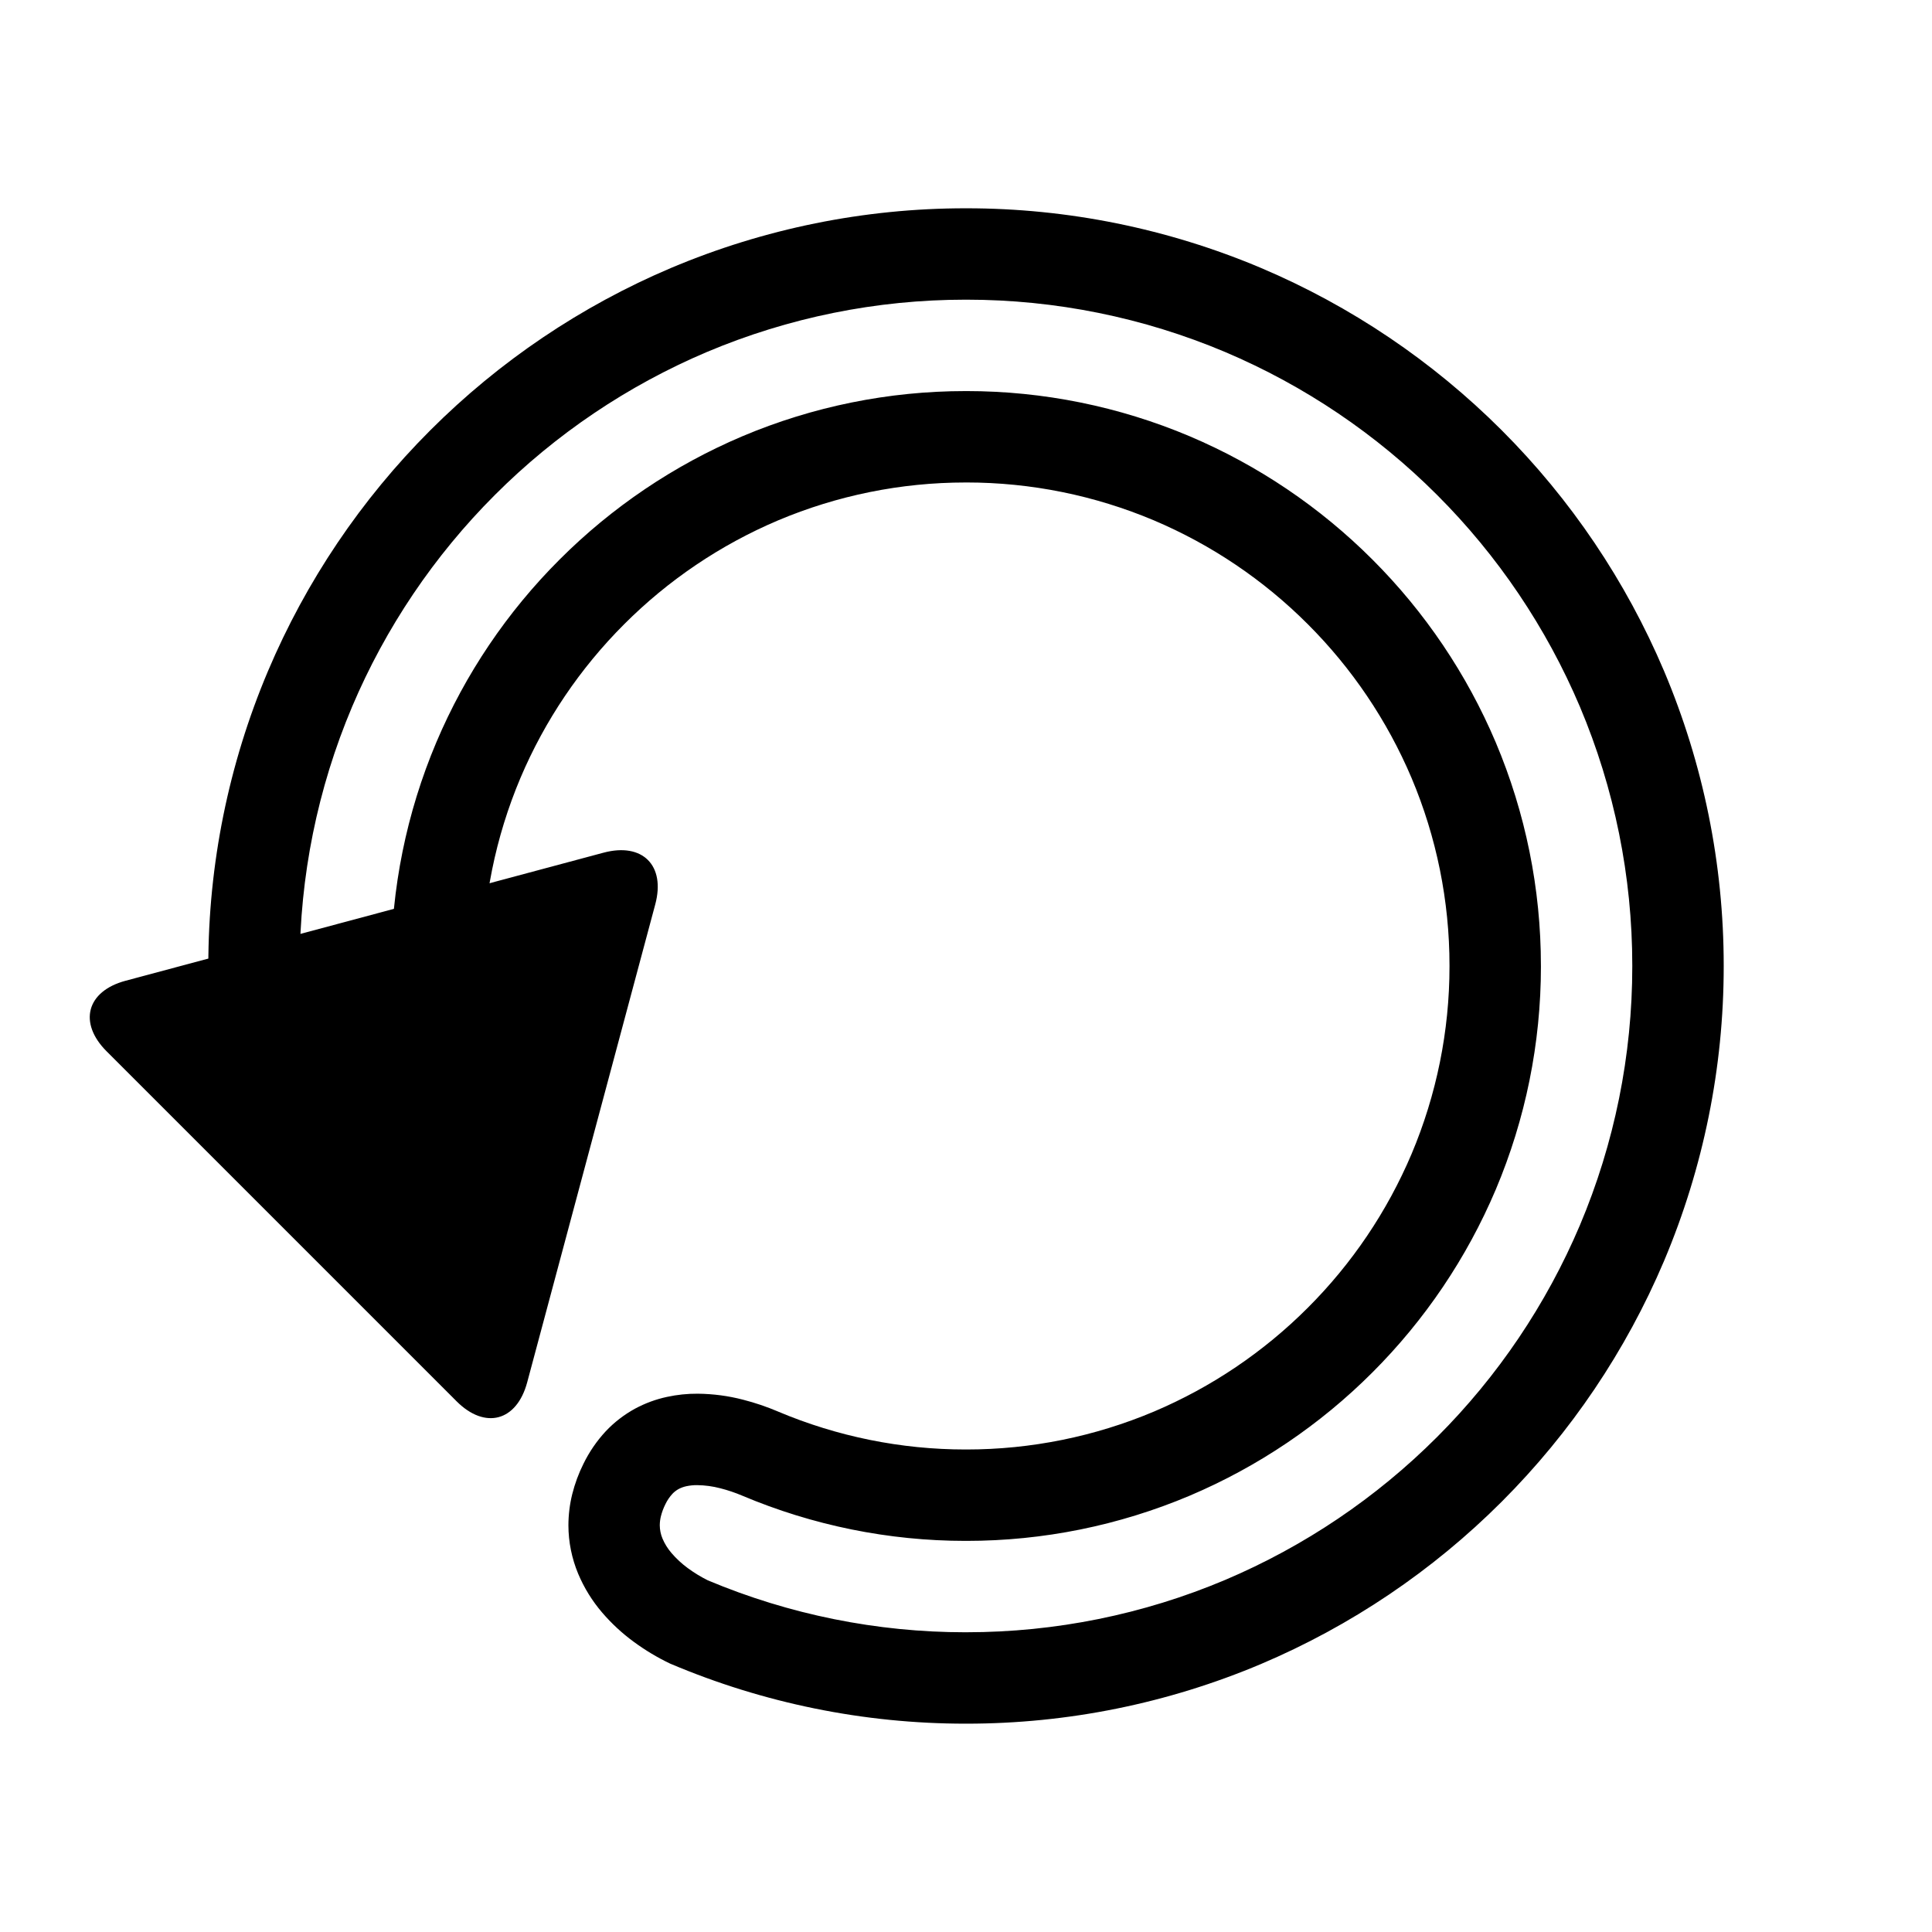 <?xml version="1.0" encoding="UTF-8"?>
<!-- Uploaded to: SVG Repo, www.svgrepo.com, Generator: SVG Repo Mixer Tools -->
<svg fill="#000000" width="800px" height="800px" version="1.1" viewBox="144 144 512 512" xmlns="http://www.w3.org/2000/svg">
 <g>
  <path d="m303.94 369.97-126.66 33.938c-10.332 2.769-12.578 11.156-5.016 18.715l92.727 92.727c7.562 7.562 15.949 5.312 18.719-5.016l33.938-126.66c2.769-10.328-3.371-16.469-13.703-13.703z"/>
  <path d="m350.17 518.07c15.727 6.637 32.621 10.059 49.684 10.059h0.289c17.07 0 33.969-3.422 49.691-10.059 15.223-6.461 29.055-15.793 40.742-27.496 11.703-11.684 21.035-25.52 27.496-40.742 6.637-15.727 10.059-32.621 10.059-49.691v-0.293c0-17.07-3.422-33.969-10.059-49.691-6.461-15.223-15.793-29.055-27.496-40.742-11.684-11.703-25.52-21.035-40.742-27.496-15.727-6.637-32.621-10.059-49.691-10.059l-0.141 0.004h-0.148c-17.07 0-33.969 3.422-49.691 10.059-15.223 6.461-29.055 15.793-40.742 27.496-11.695 11.684-21.035 25.512-27.488 40.73-6.644 15.727-10.066 32.633-10.066 49.703v0.289c0 3.973 0.184 7.934 0.551 11.879 0.27 2.867-0.492 5.734-2.152 8.09-1.656 2.356-4.098 4.051-6.879 4.766l-47.359 12.207c-3.352 0.863-6.906 0.25-9.785-1.676-2.867-1.93-4.777-5-5.242-8.43-1.203-8.895-1.801-17.867-1.801-26.836v-0.008l0.008-0.137v-0.137-0.008c0-26.789 5.367-53.309 15.801-77.984 10.094-23.852 24.707-45.527 43.027-63.84 18.312-18.312 39.977-32.922 63.82-43.027 24.688-10.426 51.203-15.801 78.004-15.801h0.008 0.273 0.008c26.797 0 53.316 5.379 78.004 15.801 23.844 10.105 45.508 24.715 63.82 43.027s32.922 39.977 43.027 63.82c10.426 24.688 15.801 51.203 15.801 78.004v0.008 0.273 0.008c0 26.797-5.379 53.316-15.801 78.004-10.105 23.844-24.715 45.508-43.027 63.82s-39.977 32.922-63.82 43.027c-24.688 10.426-51.203 15.801-78.004 15.801h-0.008-0.273-0.008c-26.895 0-53.512-5.414-78.273-15.918-3.391-1.617-6.617-3.555-9.648-5.785-3.07-2.246-5.871-4.844-8.352-7.731-2.644-3.082-4.797-6.559-6.367-10.301-1.695-4.07-2.578-8.43-2.586-12.836 0.008-2.789 0.348-5.562 1.016-8.266 0.699-2.781 1.695-5.484 2.984-8.062 1.531-3.129 3.516-6.027 5.891-8.586 2.258-2.402 4.894-4.426 7.789-6.008 2.656-1.426 5.504-2.481 8.457-3.109 2.676-0.582 5.398-0.863 8.129-0.844 4.07 0.039 8.117 0.57 12.051 1.598 3.148 0.805 6.231 1.852 9.223 3.121zm49.965-270.43h-0.27-0.008c-20.309 0-40.422 4.07-59.129 11.977-18.098 7.672-34.539 18.766-48.434 32.672-13.902 13.883-24.996 30.324-32.66 48.426-7.906 18.707-11.984 38.824-11.984 59.141v0.008 0.273 0.008c0 1.258 0.02 2.508 0.047 3.769l-23.988 6.18c-0.188-3.316-0.285-6.629-0.285-9.953v-0.293c0-23.543 4.719-46.855 13.883-68.547 8.883-20.977 21.742-40.043 37.855-56.145 16.102-16.113 35.16-28.961 56.125-37.855 21.691-9.164 45.012-13.883 68.566-13.883h0.289c23.555 0 46.875 4.719 68.566 13.883 20.965 8.895 40.023 21.742 56.125 37.855 16.113 16.102 28.961 35.16 37.855 56.125 9.164 21.703 13.883 45.012 13.883 68.566v0.289c0 23.555-4.719 46.875-13.883 68.566-8.895 20.965-21.742 40.023-37.855 56.125-16.102 16.113-35.16 28.961-56.125 37.855-21.691 9.164-45.012 13.883-68.566 13.883l-0.141 0.004h-0.148c-23.445 0-46.652-4.68-68.266-13.758-1.871-0.93-3.644-2.016-5.32-3.246-1.59-1.164-3.031-2.5-4.312-3.992-0.996-1.152-1.812-2.461-2.402-3.867-0.457-1.105-0.699-2.297-0.707-3.496 0.008-0.805 0.105-1.609 0.301-2.394 0.281-1.113 0.688-2.191 1.203-3.215 0.477-0.996 1.105-1.918 1.852-2.731 0.477-0.504 1.027-0.922 1.629-1.258 0.648-0.34 1.328-0.59 2.043-0.746 0.93-0.195 1.891-0.301 2.848-0.289 2.082 0.02 4.156 0.301 6.172 0.832 1.984 0.504 3.934 1.164 5.824 1.965 18.707 7.894 38.824 11.977 59.141 11.977h0.008 0.273 0.008c20.309 0 40.422-4.07 59.129-11.977 18.098-7.672 34.539-18.766 48.434-32.672 13.902-13.895 24.996-30.336 32.672-48.434 7.906-18.707 11.977-38.824 11.977-59.129v-0.008l-0.004-0.137v-0.137-0.008c0-20.309-4.07-40.422-11.977-59.129-7.672-18.098-18.766-34.539-32.672-48.434-13.895-13.902-30.336-24.996-48.434-32.672-18.707-7.906-38.824-11.977-59.129-11.977h-0.008z" fill-rule="evenodd"/>
 </g>
</svg>
